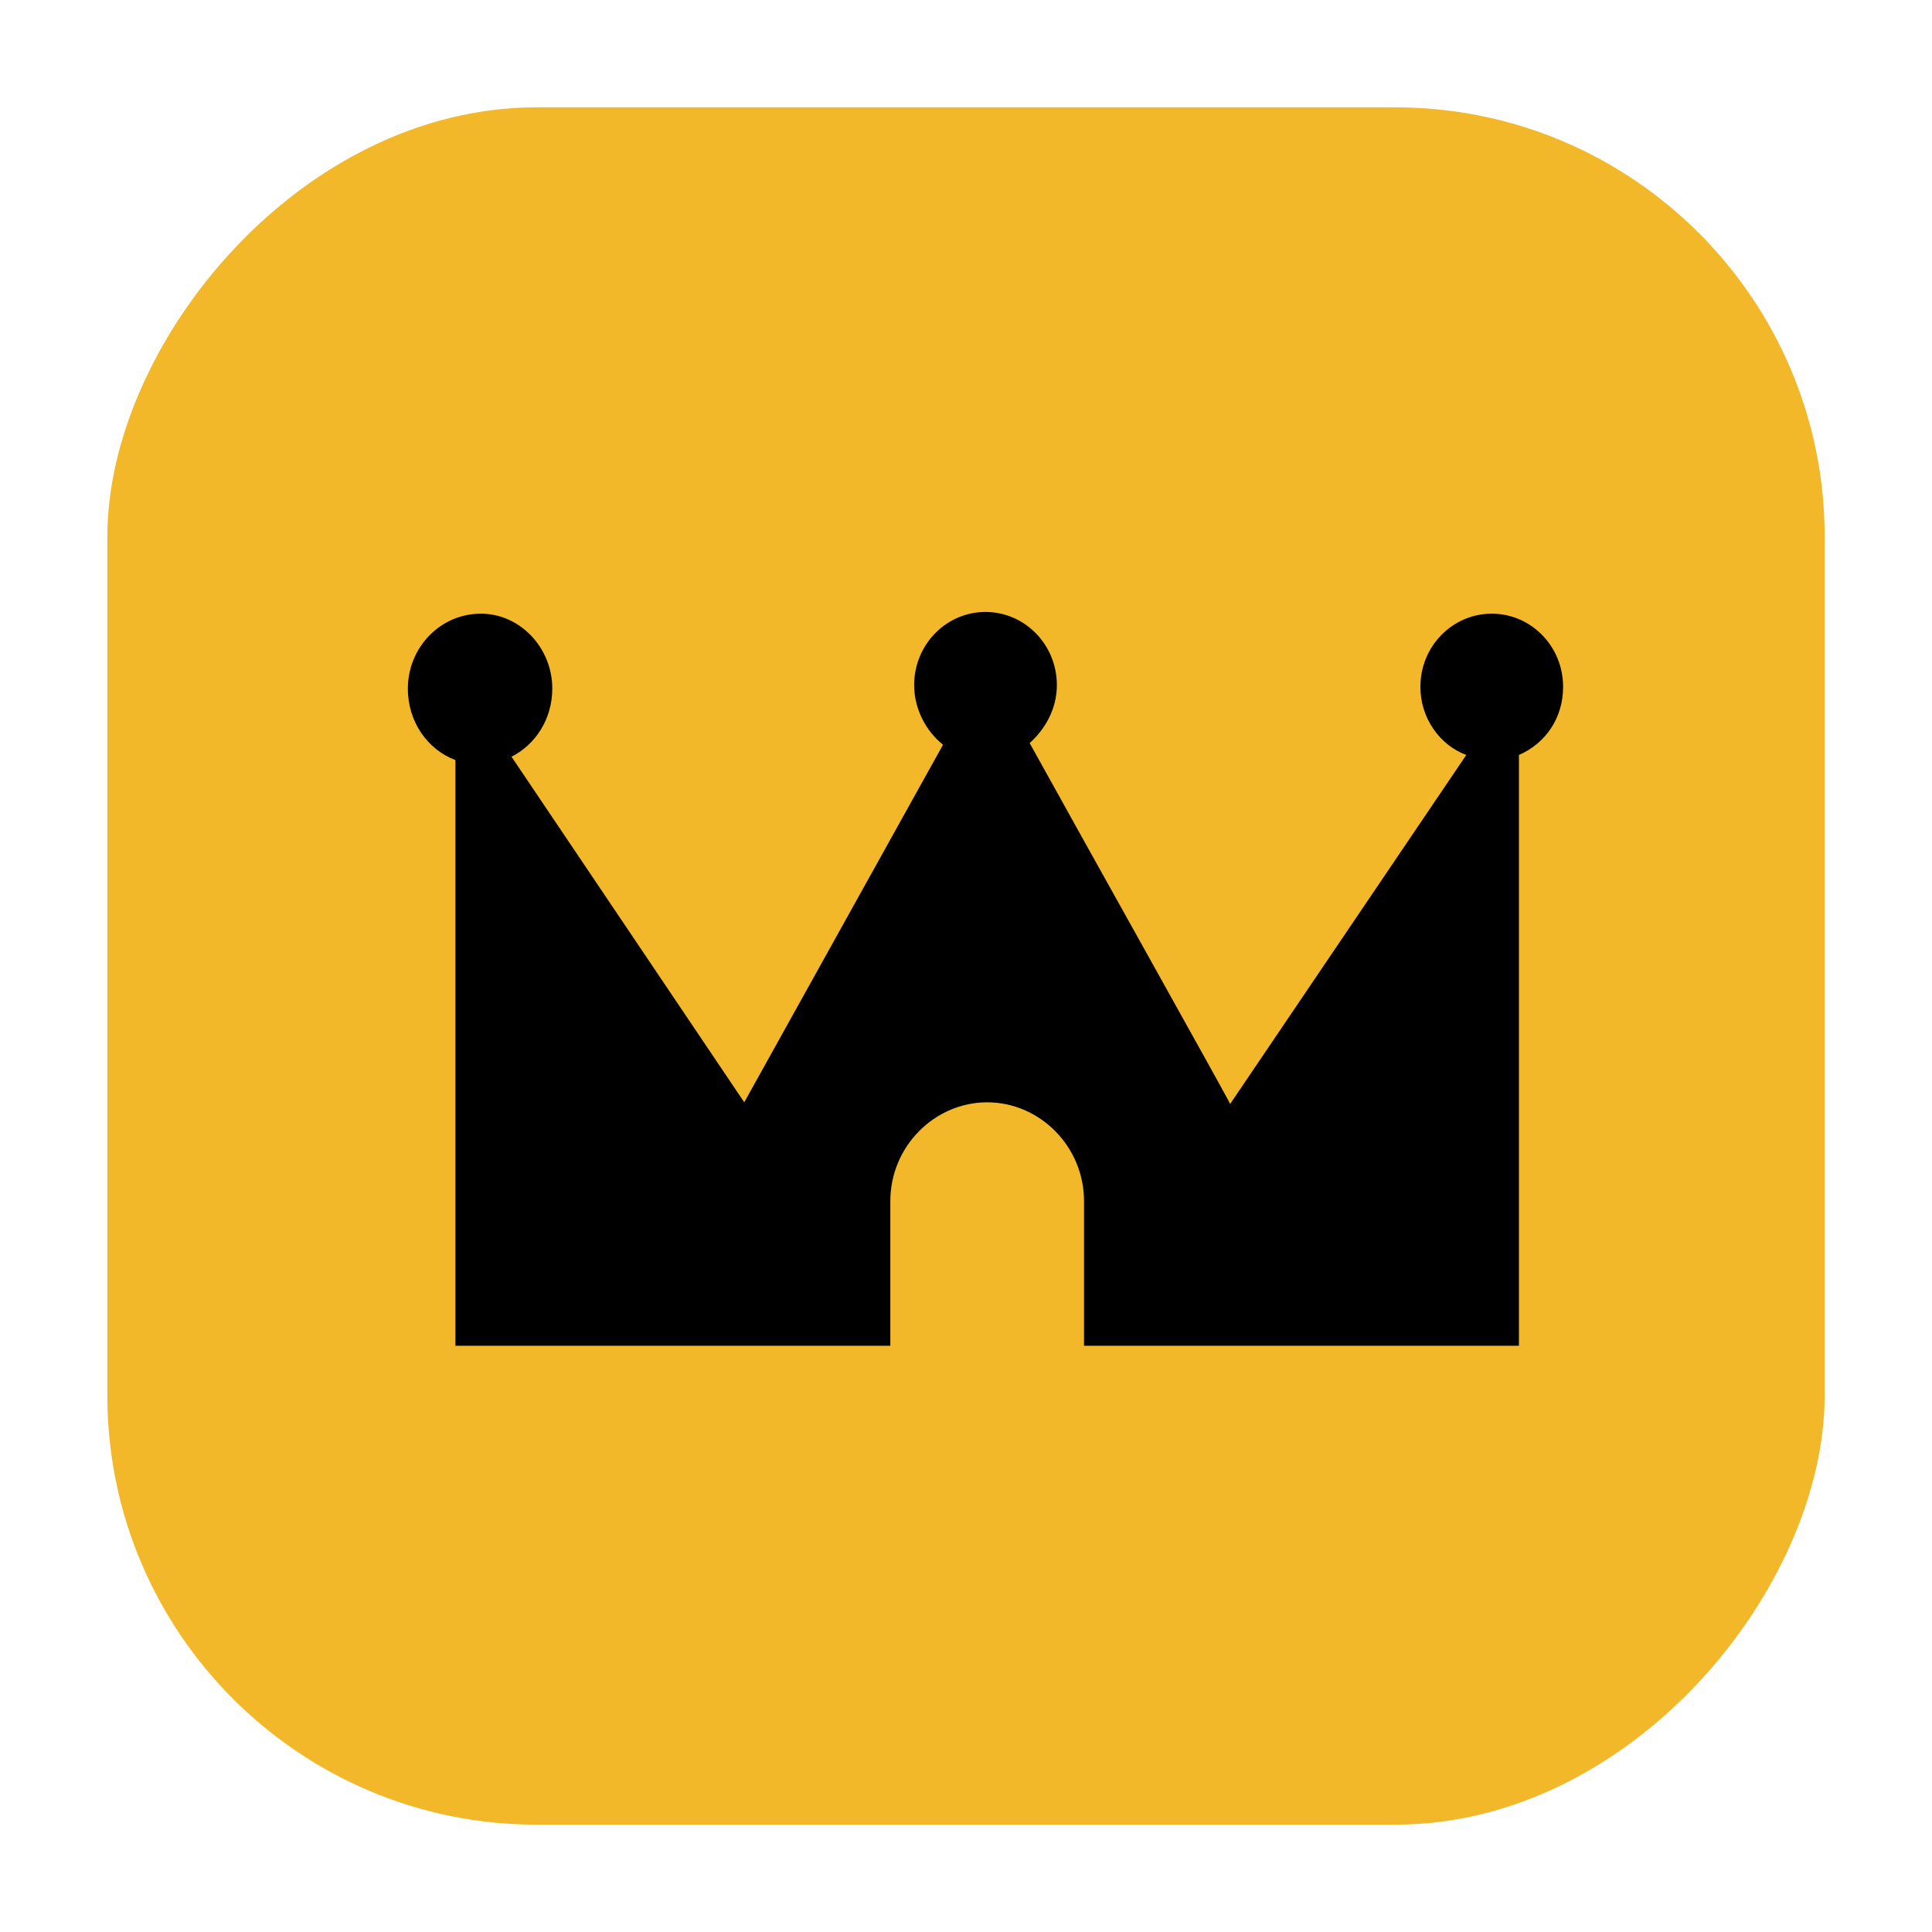 <?xml version="1.0" encoding="UTF-8"?>
<svg width="36px" height="36px" viewBox="0 0 36 36" version="1.1" xmlns="http://www.w3.org/2000/svg" xmlns:xlink="http://www.w3.org/1999/xlink">
    <title>faphouse_logo</title>
    <defs>
        <rect id="path-1" x="0" y="0" width="36" height="36"></rect>
    </defs>
    <g id="页面-1" stroke="none" stroke-width="1" fill="none" fill-rule="evenodd">
        <g id="yt-saver广告页" transform="translate(-1208, -2069)">
            <g id="faphouse_logo" transform="translate(1208, 2069)">
                <mask id="mask-2" fill="white">
                    <use xlink:href="#path-1"></use>
                </mask>
                <g id="蒙版"></g>
                <g mask="url(#mask-2)">
                    <g transform="translate(2, 2)">
                        <rect id="矩形" fill="#F2B829" fill-rule="nonzero" transform="translate(16, 16) scale(-1, 1) translate(-16, -16)" x="0" y="0" width="32" height="32" rx="8"></rect>
                        <g id="xlogo-normal" stroke-width="1" fill="none" fill-rule="evenodd" transform="translate(5.6, 9.403)">
                            <path d="M20.197,0.032 C19.469,0.032 18.867,0.634 18.867,1.396 C18.867,1.967 19.215,2.474 19.722,2.665 L15.322,9.168 C15.322,9.137 12.568,4.219 11.586,2.443 C11.871,2.189 12.093,1.808 12.093,1.364 C12.093,0.603 11.491,0 10.763,0 C10.035,0 9.434,0.603 9.434,1.364 C9.434,1.808 9.655,2.221 9.972,2.474 L6.268,9.137 L1.931,2.697 C2.374,2.474 2.691,1.999 2.691,1.428 C2.691,0.666 2.089,0.032 1.361,0.032 C0.601,0.032 0,0.666 0,1.428 C0,2.062 0.38,2.57 0.886,2.76 L0.886,13.673 L6.3,13.673 L8.99,13.673 L8.99,10.977 C8.99,9.961 9.813,9.137 10.795,9.137 C11.776,9.137 12.599,9.961 12.599,10.977 L12.599,13.673 L15.29,13.673 L20.703,13.673 L20.703,2.665 C21.21,2.443 21.526,1.967 21.526,1.396 C21.526,0.634 20.925,0.032 20.197,0.032 Z" id="路径" fill="#000000" fill-rule="nonzero"></path>
                        </g>
                    </g>
                </g>
            </g>
        </g>
    </g>
</svg>